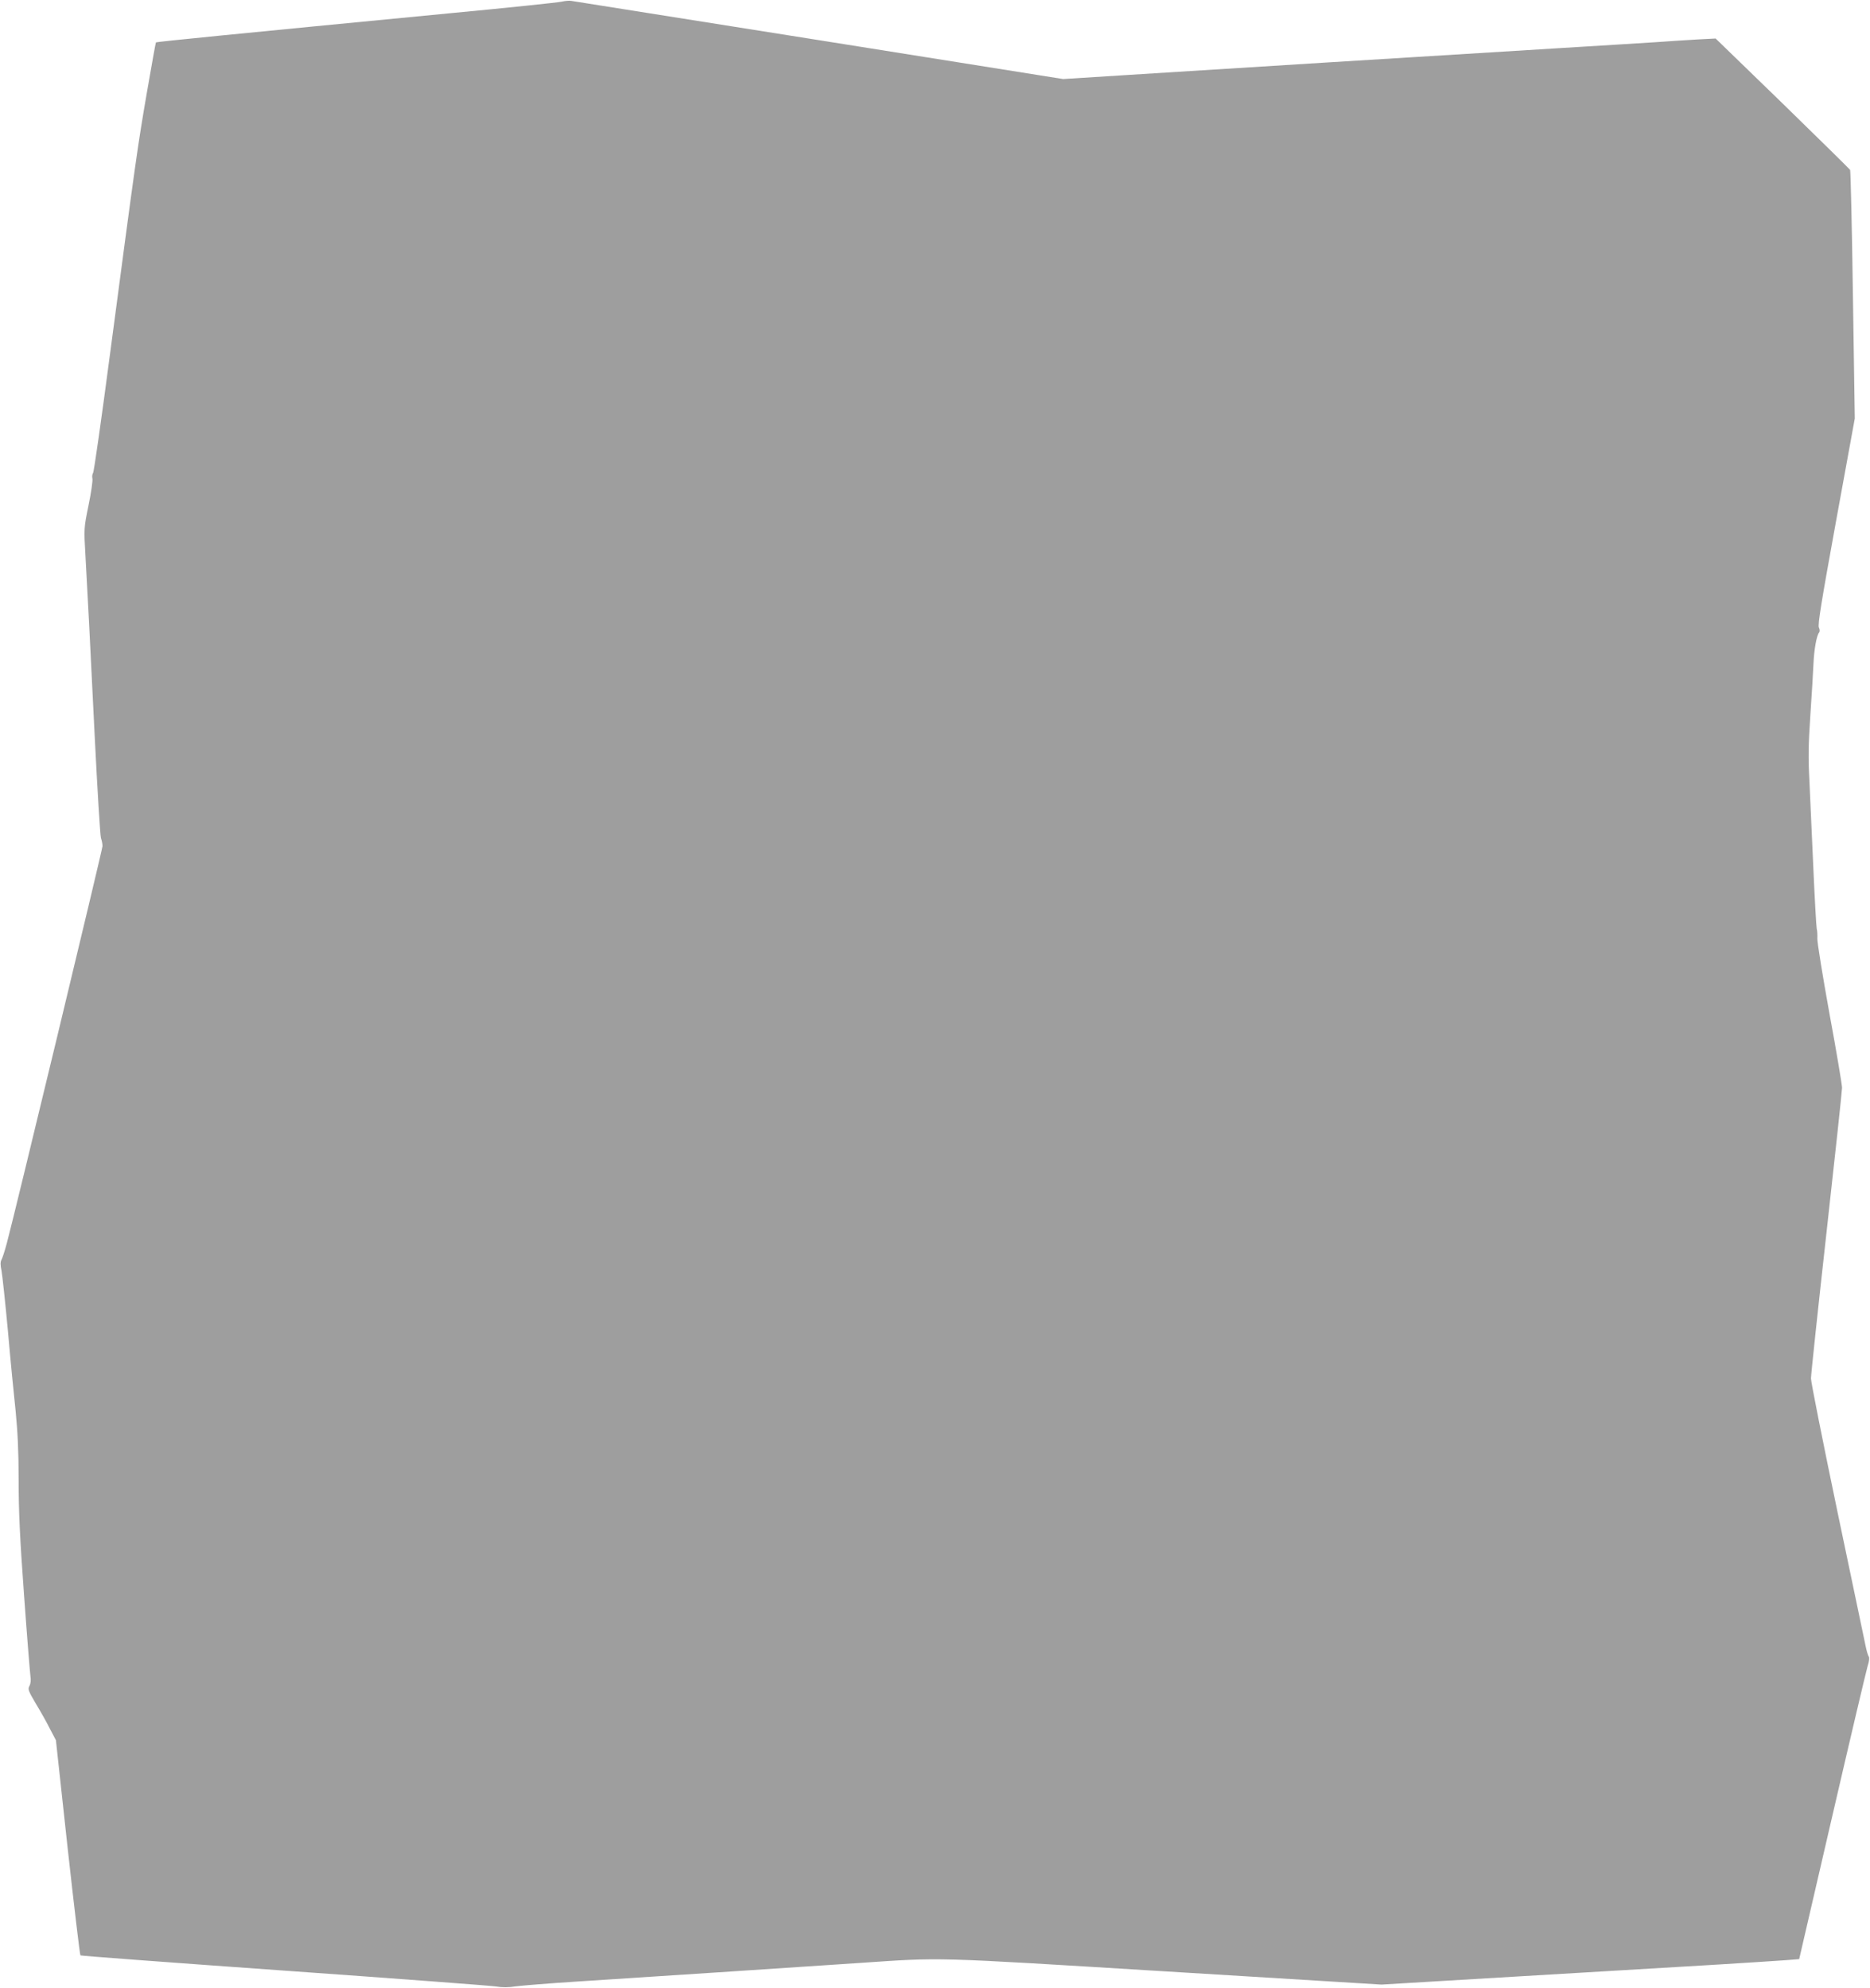 <?xml version="1.0" standalone="no"?>
<!DOCTYPE svg PUBLIC "-//W3C//DTD SVG 20010904//EN"
 "http://www.w3.org/TR/2001/REC-SVG-20010904/DTD/svg10.dtd">
<svg version="1.0" xmlns="http://www.w3.org/2000/svg"
 width="1204pt" height="1280pt" viewBox="0 0 1204 1280"
 preserveAspectRatio="xMidYMid meet">
<g transform="translate(0,1280) scale(0.1,-0.1)"
fill="#9e9e9e" stroke="none">
<path d="M3615 12789 c-22 -5 -344 -39 -715 -74 -1389 -134 -1892 -184 -1896
-188 -2 -1 -28 -149 -59 -327 -58 -337 -69 -413 -236 -1675 -55 -417 -104
-765 -110 -771 -5 -7 -7 -23 -4 -36 3 -12 -8 -90 -25 -172 -30 -147 -30 -150
-20 -320 16 -282 28 -520 60 -1171 17 -341 35 -634 40 -651 6 -17 10 -40 10
-52 0 -21 -571 -2392 -616 -2557 -13 -49 -29 -98 -35 -108 -7 -13 -7 -34 1
-70 5 -29 24 -203 41 -387 16 -184 39 -418 50 -520 13 -133 19 -258 19 -443 0
-195 8 -373 35 -740 19 -265 38 -499 41 -520 4 -24 2 -47 -6 -62 -12 -22 -8
-32 42 -117 31 -51 72 -124 91 -163 l37 -70 75 -690 c42 -379 79 -692 83 -696
4 -3 594 -47 1312 -98 718 -51 1331 -97 1363 -102 40 -7 81 -7 130 1 40 5 212
19 382 30 378 24 1422 93 1825 120 544 37 453 39 1975 -54 l1390 -85 400 24
c430 26 1208 72 1765 105 190 12 385 24 435 28 l89 7 213 920 c117 506 220
942 228 968 10 30 12 53 7 60 -5 7 -14 37 -20 67 -6 30 -88 421 -182 868 -93
446 -170 832 -170 856 0 24 45 447 100 940 55 493 100 912 100 932 0 19 -36
234 -81 477 -44 243 -79 460 -78 482 1 22 0 51 -4 65 -3 14 -13 192 -22 395
-9 204 -20 453 -25 555 -8 147 -7 234 6 425 9 132 18 281 20 330 4 94 20 181
36 202 6 7 5 19 -1 32 -9 15 16 166 110 683 l121 663 -12 795 c-6 437 -15 800
-18 806 -4 6 -200 199 -436 429 l-430 417 -115 -6 c-64 -4 -181 -11 -261 -17
-80 -5 -363 -23 -630 -39 -688 -42 -2365 -146 -2815 -175 l-380 -24 -1570 250
c-863 137 -1581 251 -1595 253 -14 3 -43 0 -65 -5z"/>
</g>
</svg>
